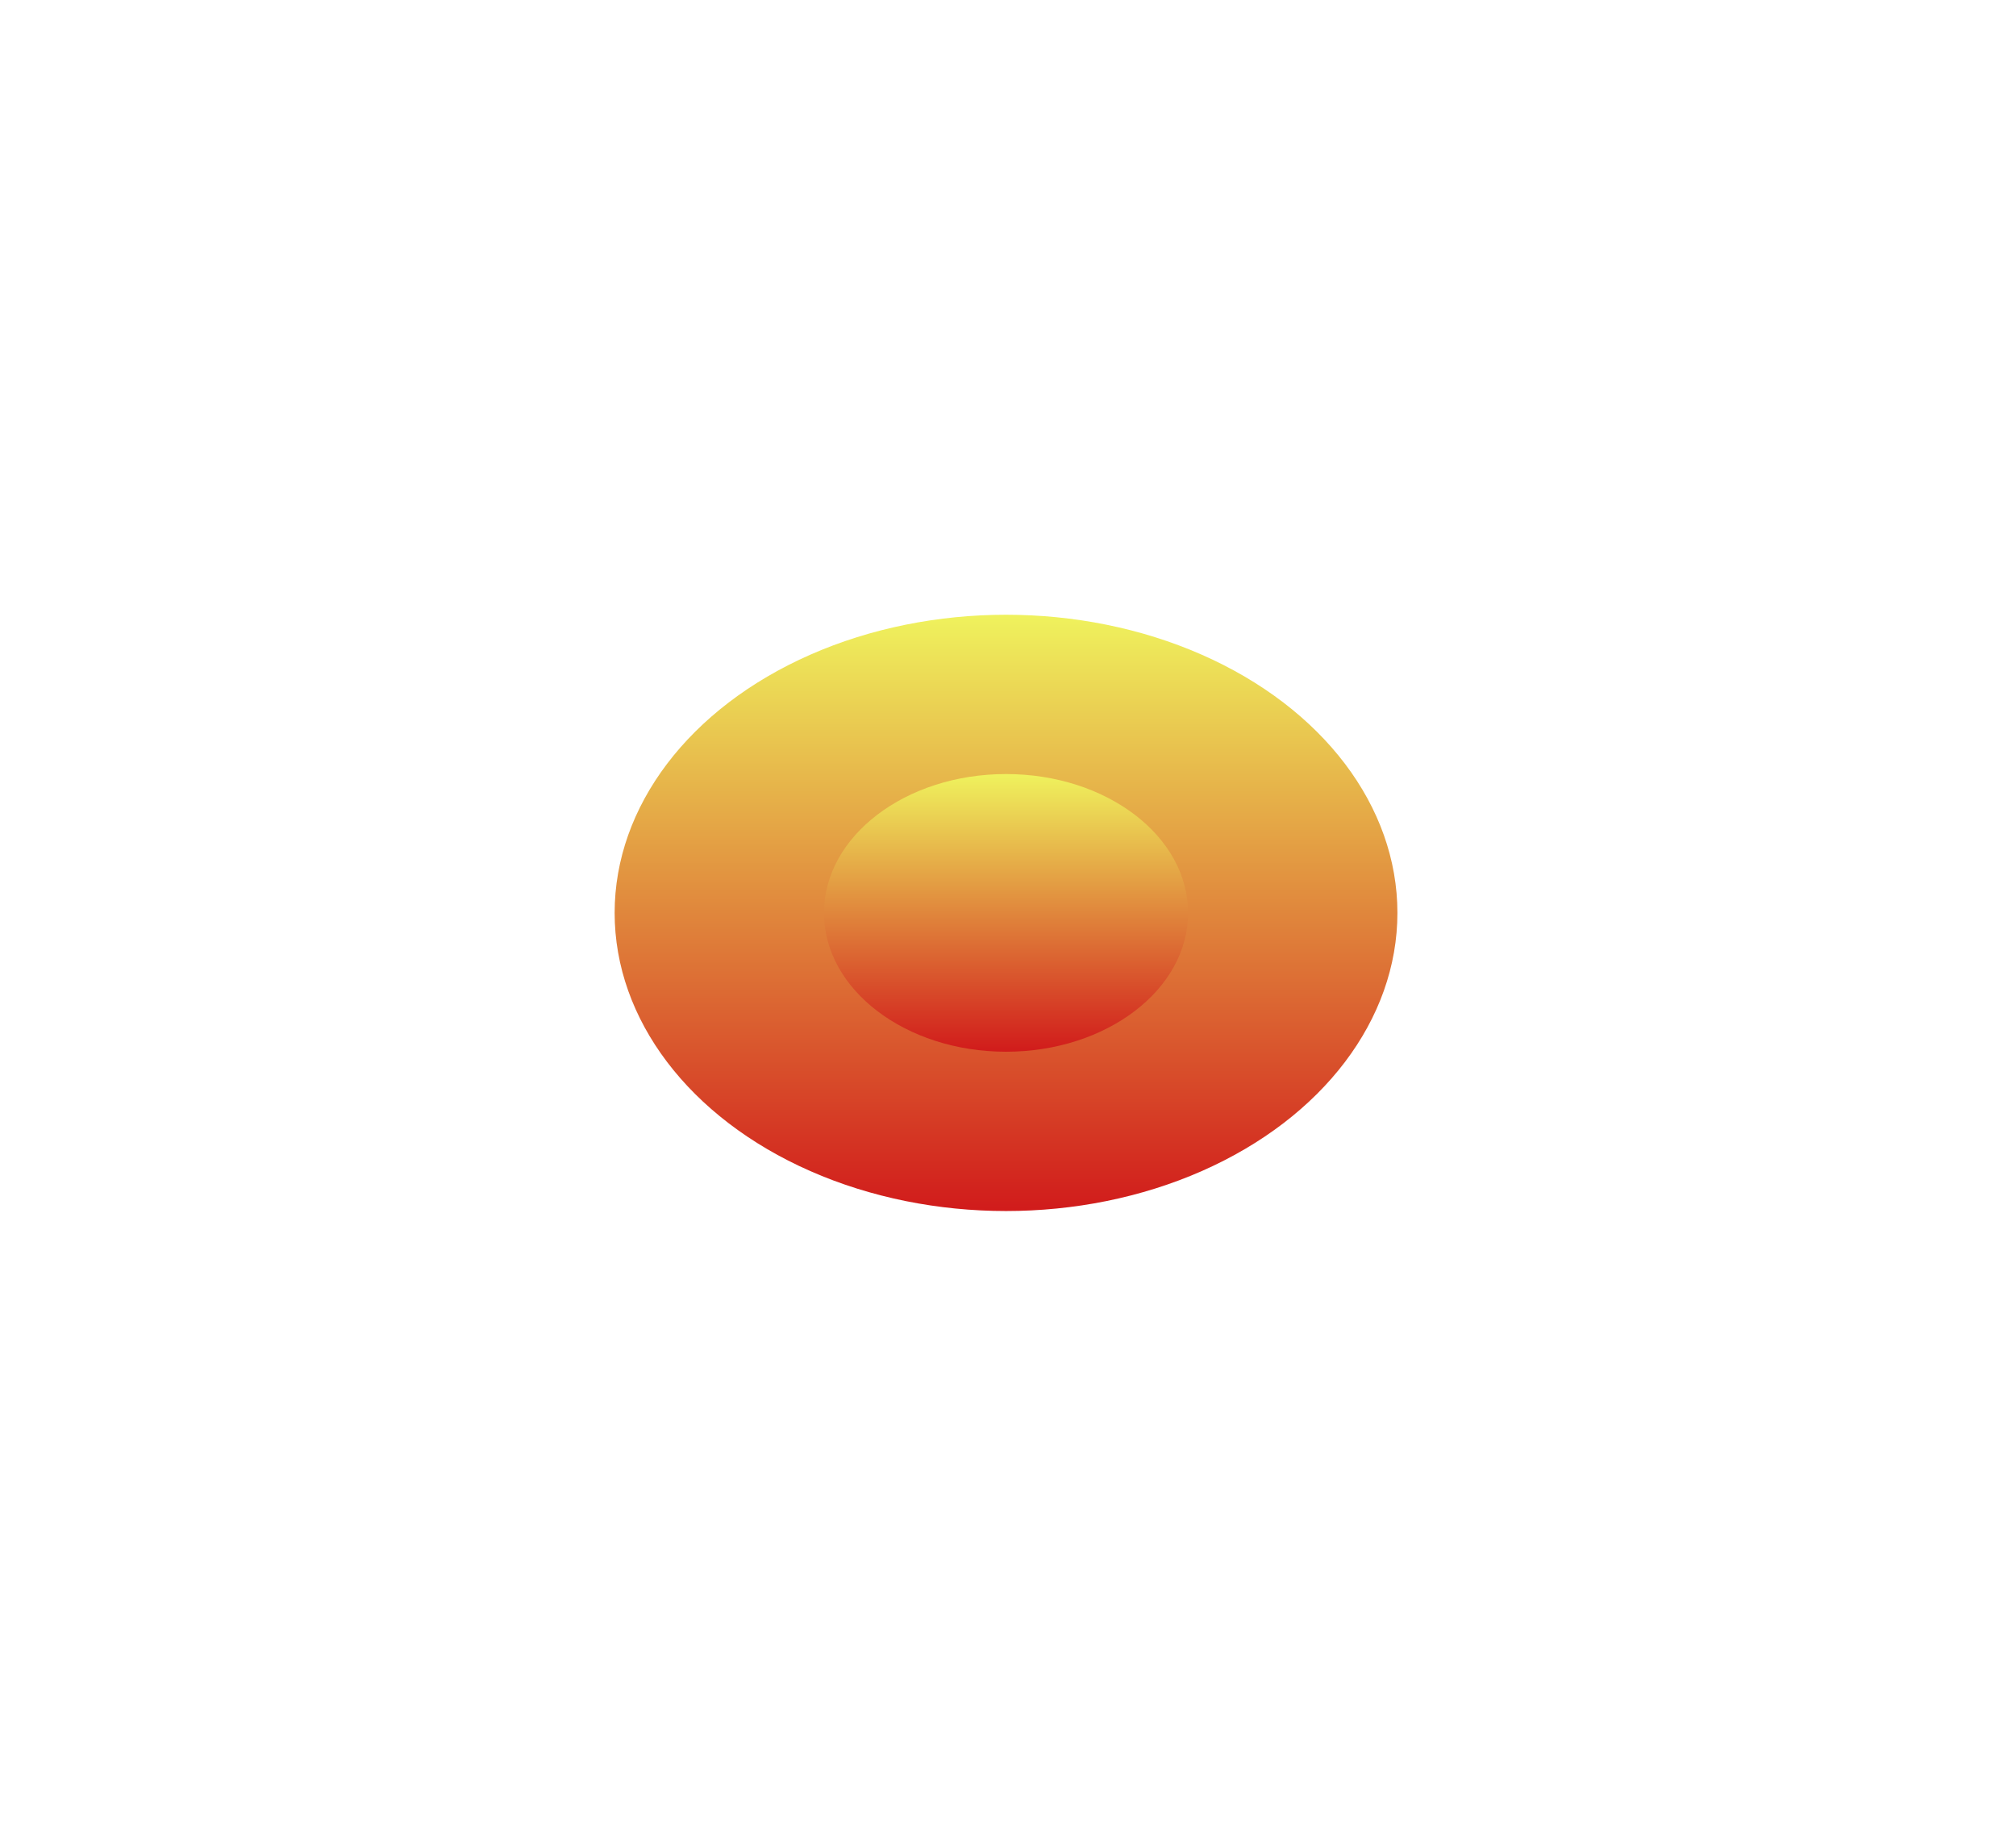 <?xml version="1.0" encoding="UTF-8"?> <svg xmlns="http://www.w3.org/2000/svg" width="328" height="297" viewBox="0 0 328 297" fill="none"> <g filter="url(#filter0_f)"> <ellipse cx="163.679" cy="148.5" rx="63.679" ry="48.5" fill="url(#paint0_linear)"></ellipse> </g> <g filter="url(#filter1_f)"> <ellipse cx="163.68" cy="148.5" rx="29.618" ry="22.584" fill="url(#paint1_linear)"></ellipse> </g> <defs> <filter id="filter0_f" x="0" y="0" width="327.358" height="297" filterUnits="userSpaceOnUse" color-interpolation-filters="sRGB"> <feFlood flood-opacity="0" result="BackgroundImageFix"></feFlood> <feBlend mode="normal" in="SourceGraphic" in2="BackgroundImageFix" result="shape"></feBlend> <feGaussianBlur stdDeviation="50" result="effect1_foregroundBlur"></feGaussianBlur> </filter> <filter id="filter1_f" x="34.062" y="25.916" width="259.236" height="245.168" filterUnits="userSpaceOnUse" color-interpolation-filters="sRGB"> <feFlood flood-opacity="0" result="BackgroundImageFix"></feFlood> <feBlend mode="normal" in="SourceGraphic" in2="BackgroundImageFix" result="shape"></feBlend> <feGaussianBlur stdDeviation="50" result="effect1_foregroundBlur"></feGaussianBlur> </filter> <linearGradient id="paint0_linear" x1="163.679" y1="100" x2="163.679" y2="197" gradientUnits="userSpaceOnUse"> <stop stop-color="#EFF25D"></stop> <stop offset="1" stop-color="#D11B1B"></stop> </linearGradient> <linearGradient id="paint1_linear" x1="163.68" y1="125.916" x2="163.68" y2="171.084" gradientUnits="userSpaceOnUse"> <stop stop-color="#EFF25D"></stop> <stop offset="1" stop-color="#D11B1B"></stop> </linearGradient> </defs> </svg> 